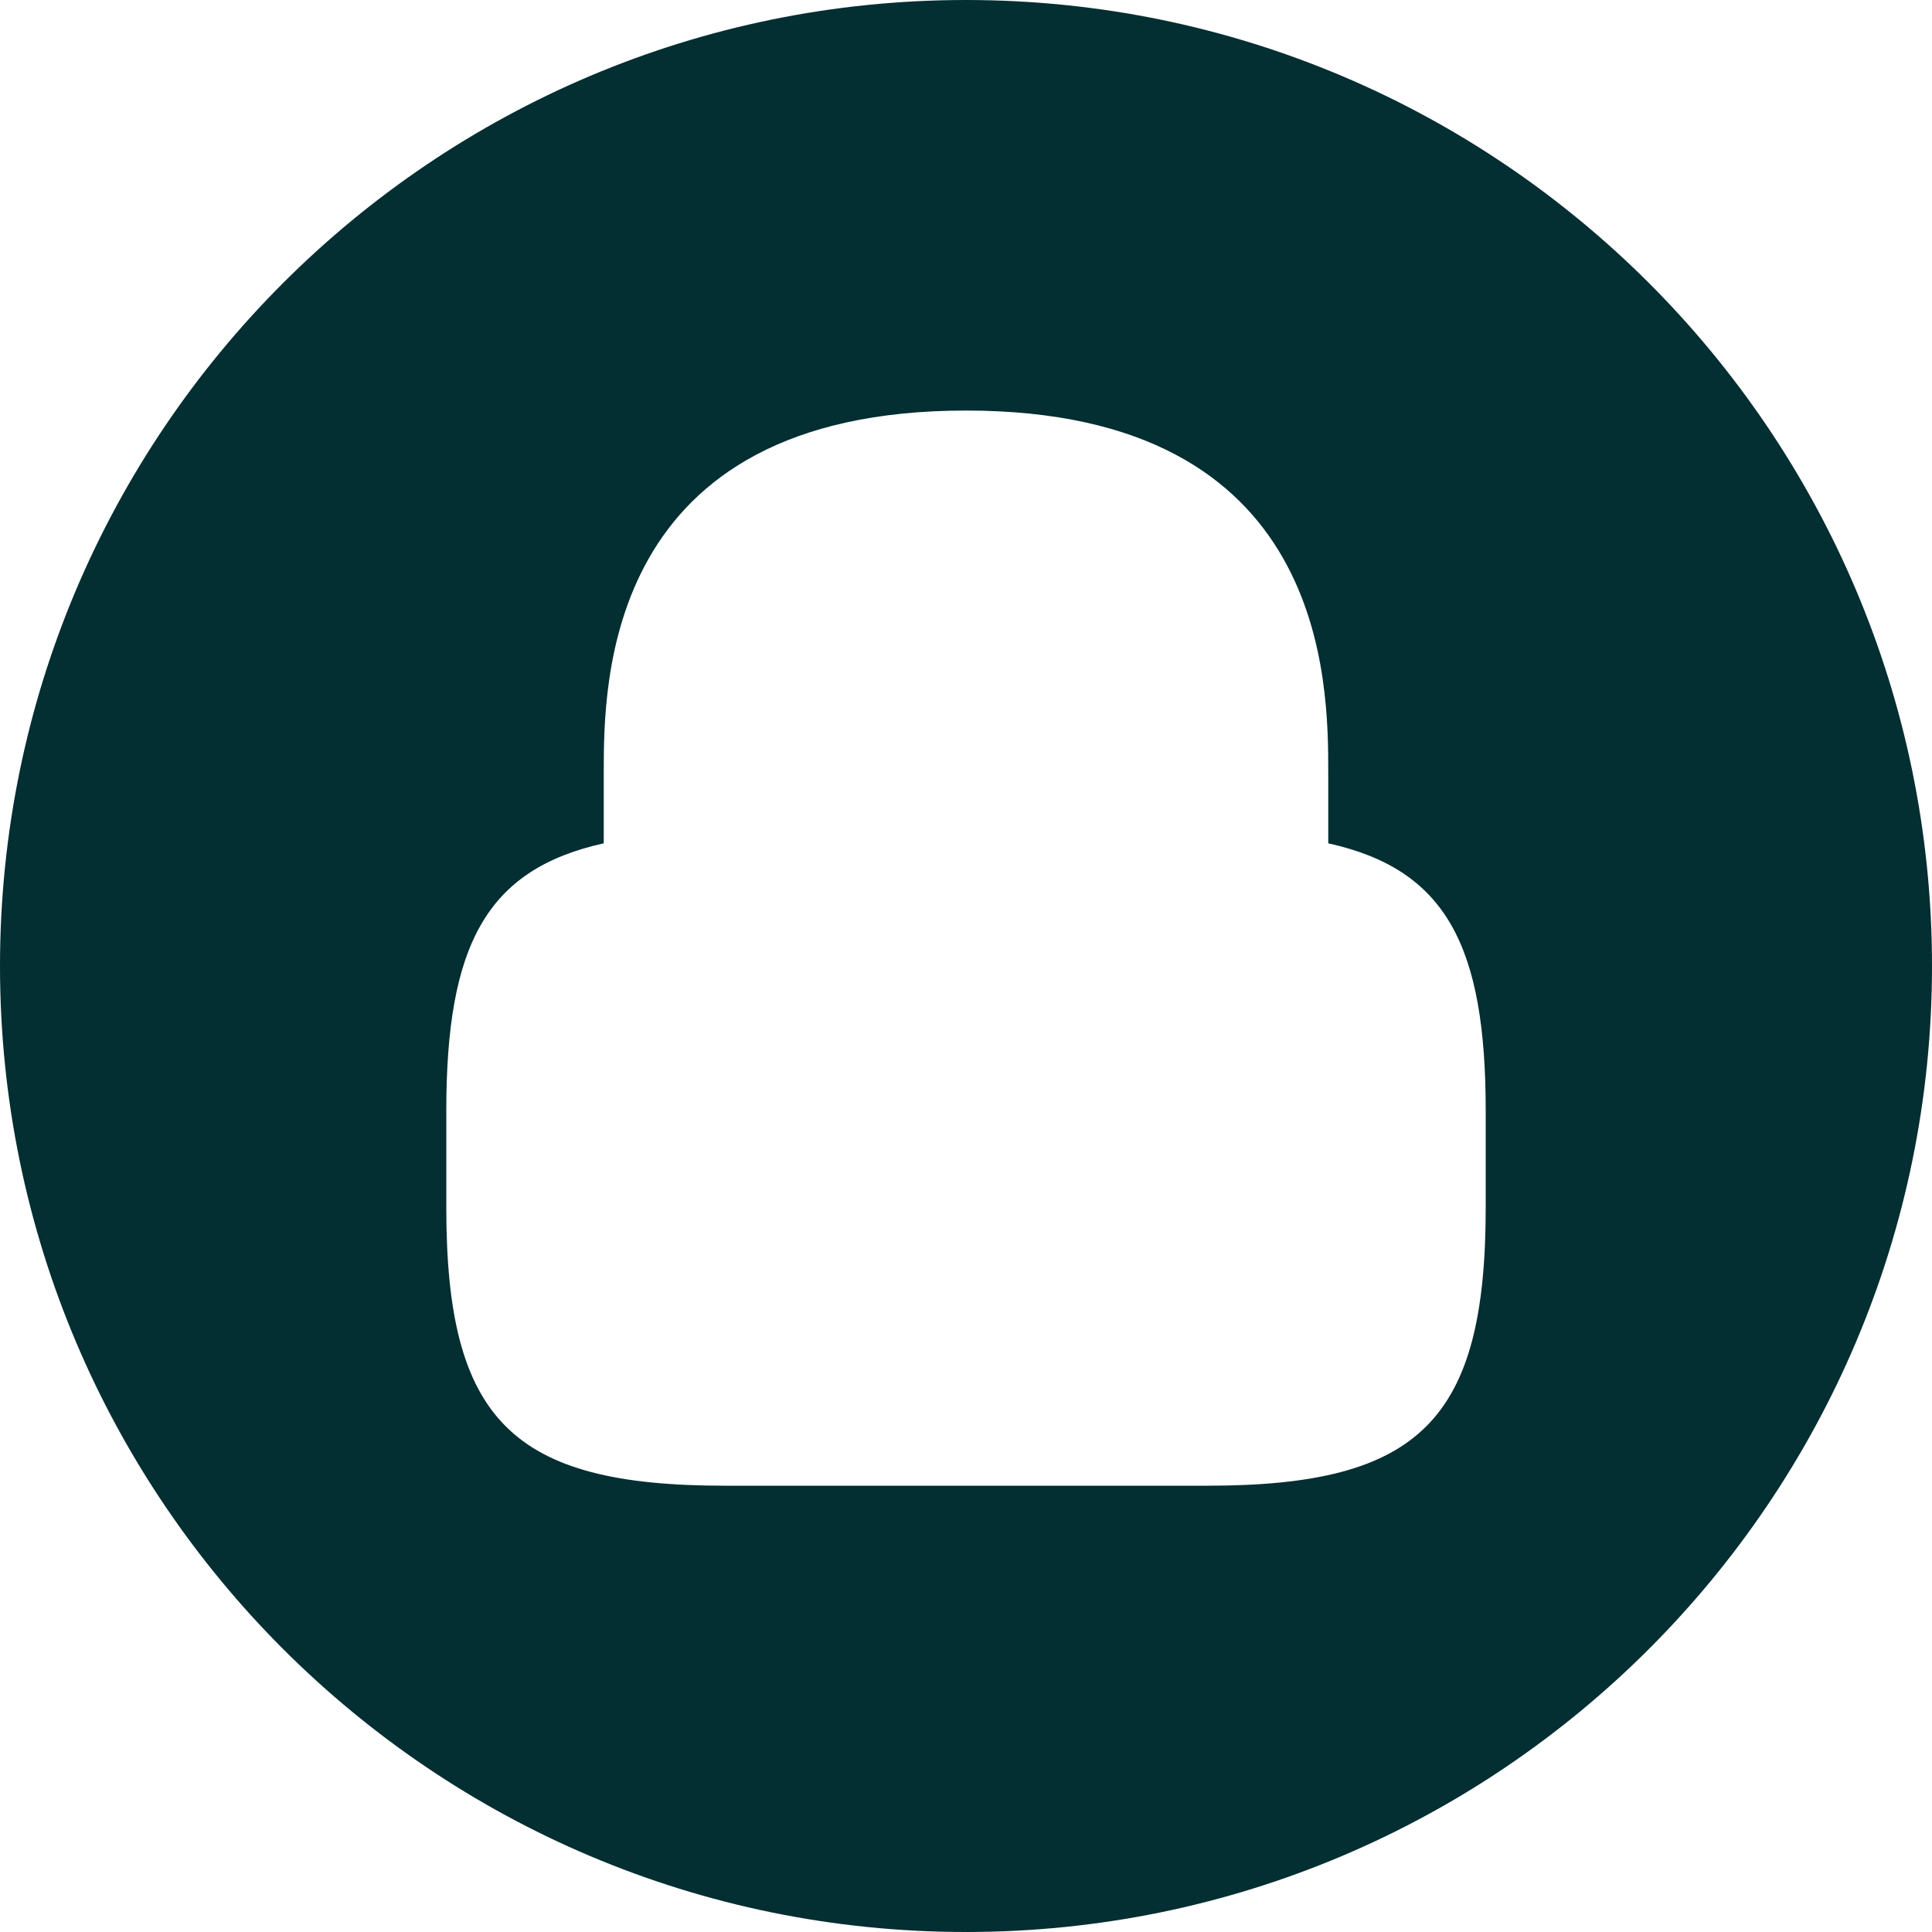 <svg width="20" height="20" viewBox="0 0 20 20" fill="none" xmlns="http://www.w3.org/2000/svg">
<path d="M10 0C4.48 0 0 4.48 0 10C0 15.52 4.48 20 10 20C15.52 20 20 15.52 20 10C20 4.48 15.52 0 10 0ZM15.38 12.5C15.38 14.7 14.7 15.38 12.5 15.38H7.5C5.3 15.38 4.62 14.7 4.62 12.5V11.5C4.62 9.79 5.03 9 6.25 8.73V8C6.25 7.07 6.25 4.25 10 4.25C13.75 4.25 13.75 7.07 13.75 8V8.73C14.97 9 15.38 9.79 15.38 11.5V12.5Z" fill="#032E32"/>
</svg>
